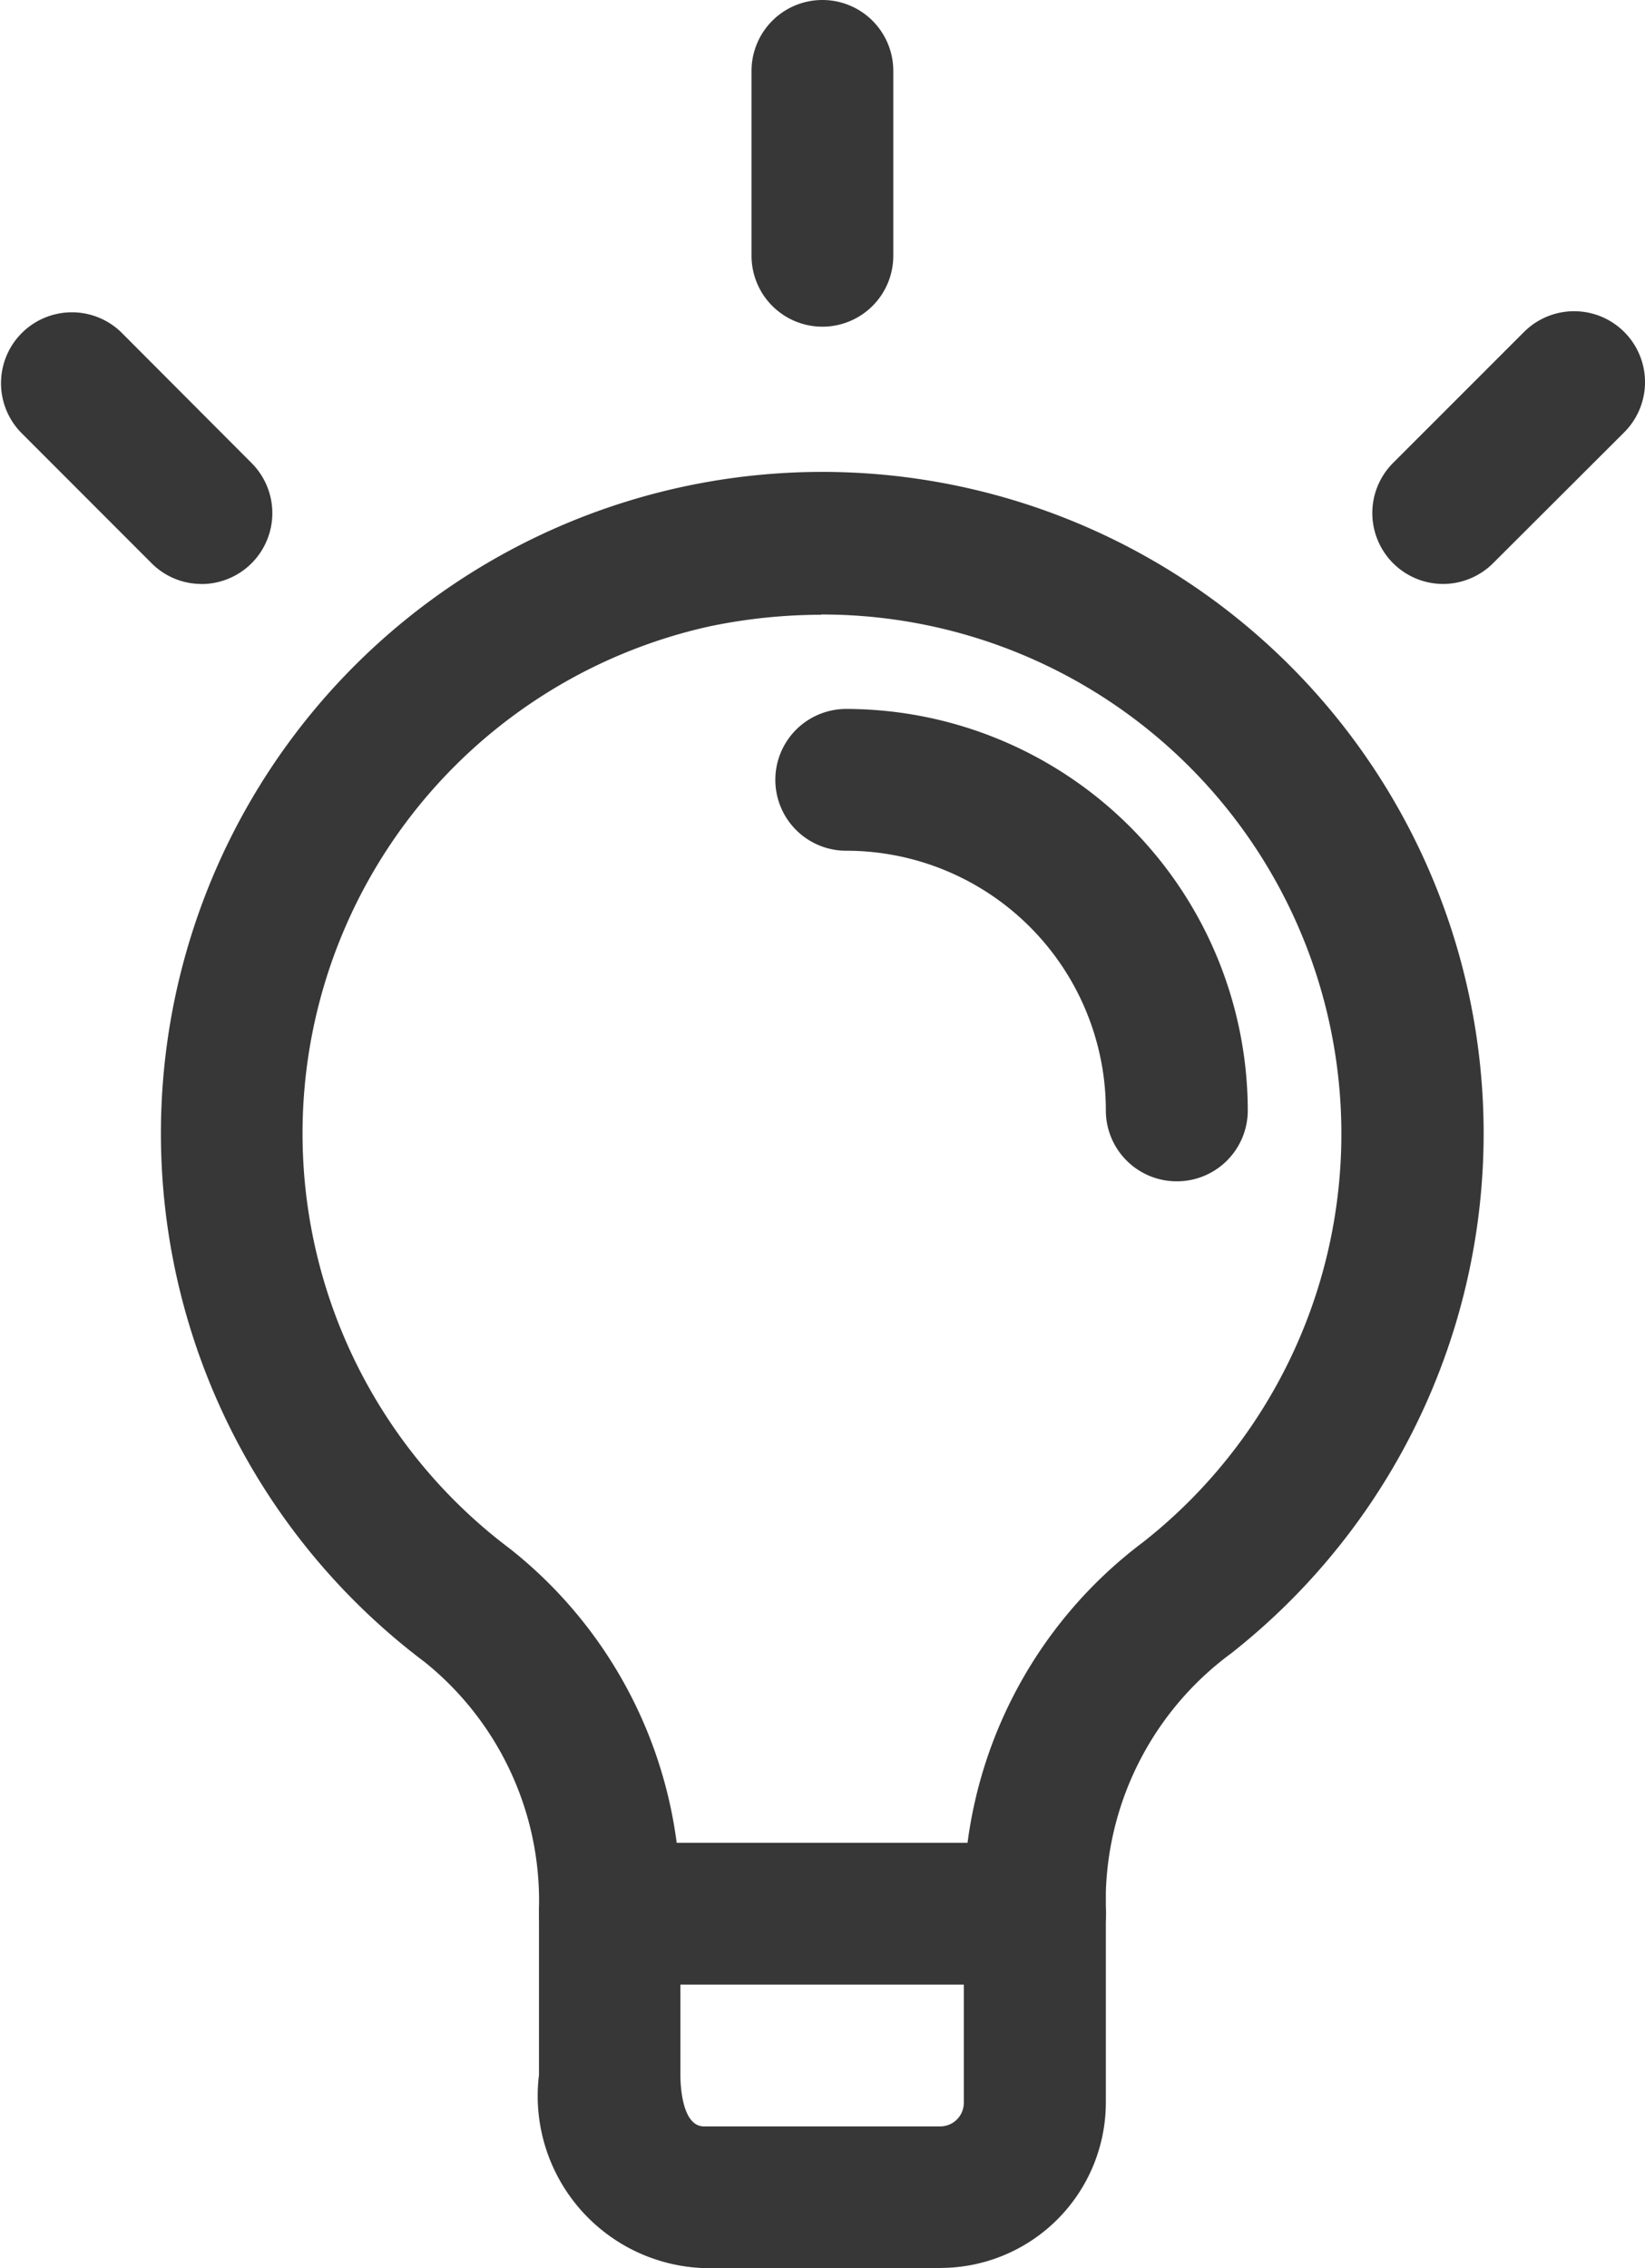 <svg xmlns="http://www.w3.org/2000/svg" width="19.008" height="26.202" viewBox="0 0 19.008 26.202"><defs><style>.a{fill:#373737;}</style></defs><g transform="translate(6.228 21.289)"><path class="a" d="M14.732,21.138H9.819a.819.819,0,1,1,0-1.638h4.913a.819.819,0,0,1,0,1.638Z" transform="translate(-9 -19.5)"/></g><g transform="translate(8.684)"><path class="a" d="M12.069,3.774a.819.819,0,0,1-.819-.819V.819a.819.819,0,1,1,1.638,0V2.955A.819.819,0,0,1,12.069,3.774Z" transform="translate(-11.25)"/></g><g transform="translate(15.859 3.596)"><path class="a" d="M18.64,6.444a.819.819,0,0,1-.579-1.4l1.511-1.511A.819.819,0,1,1,20.73,4.692L19.219,6.2A.821.821,0,0,1,18.64,6.444Z" transform="translate(-17.821 -3.294)"/></g><g transform="translate(0 3.596)"><path class="a" d="M5.625,6.444a.812.812,0,0,1-.579-.24L3.535,4.692A.819.819,0,0,1,4.693,3.534L6.2,5.045a.819.819,0,0,1-.58,1.4Z" transform="translate(-3.295 -3.294)"/></g><g transform="translate(8.957 8.188)"><path class="a" d="M16.14,12.959a.819.819,0,0,1-.819-.819,3,3,0,0,0-3-3,.819.819,0,1,1,0-1.638,4.646,4.646,0,0,1,4.64,4.64A.819.819,0,0,1,16.14,12.959Z" transform="translate(-11.5 -7.5)"/></g><g transform="translate(1.863 5.46)"><path class="a" d="M14.007,25.743H11.277a1.99,1.99,0,0,1-1.911-2.232V21.586a3.539,3.539,0,0,0-1.32-2.844,7.642,7.642,0,1,1,9.317-.1,3.557,3.557,0,0,0-1.447,2.761v2.427a1.913,1.913,0,0,1-1.911,1.911Zm-1.38-19.1a6.342,6.342,0,0,0-1.29.134A6,6,0,0,0,9.031,17.433,5.184,5.184,0,0,1,11,21.586v1.926c0,.1.013.594.273.594h2.729a.273.273,0,0,0,.273-.273V21.405a5.183,5.183,0,0,1,2.072-4.049A6,6,0,0,0,12.627,6.64Z" transform="translate(-5.001 -5.001)"/></g></svg>